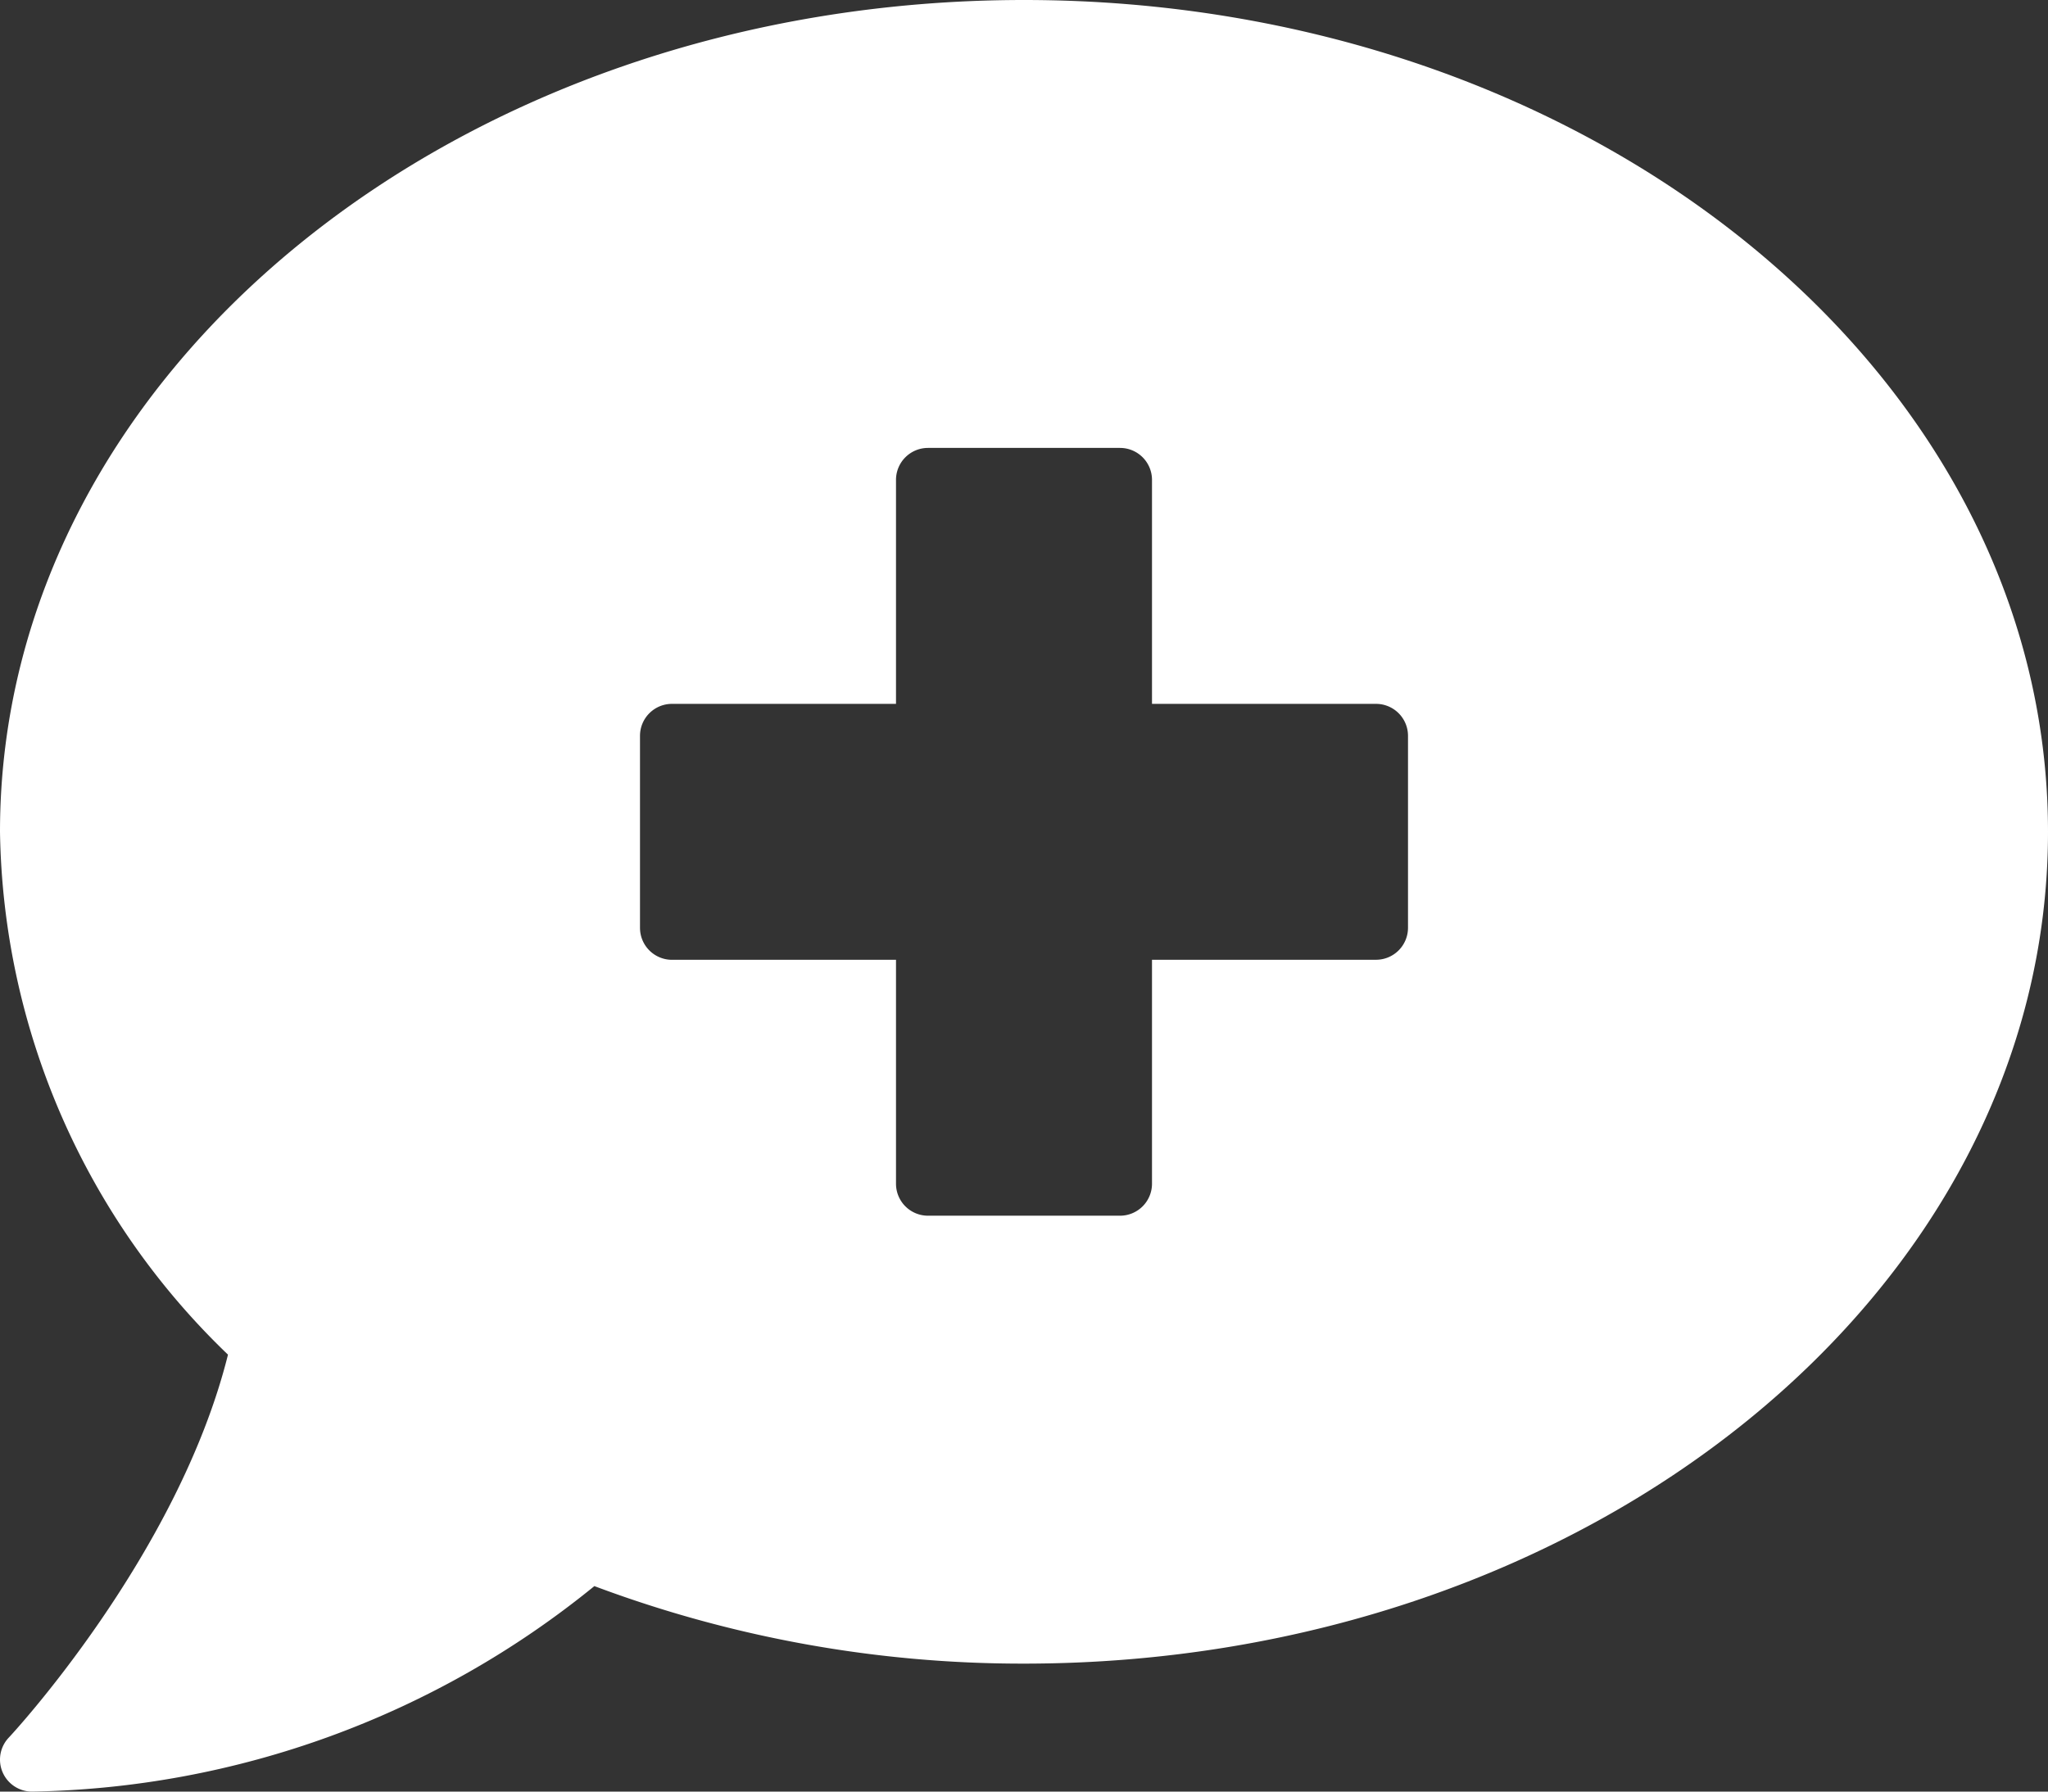 <?xml version="1.0" encoding="UTF-8"?> <svg xmlns="http://www.w3.org/2000/svg" width="50" height="43.75" viewBox="0 0 50 43.75"><rect x="0" y="0" width="50" height="43.75" fill="#333333" stroke="none"/><path id="comment-medical-solid" d="M25,32C11.193,32,0,41.094,0,52.313A18.056,18.056,0,0,0,5.566,65.08c-1.225,4.913-5.3,9.3-5.352,9.352A.781.781,0,0,0,.781,75.75a22.326,22.326,0,0,0,13.73-5.018A29.752,29.752,0,0,0,25,72.625c13.808,0,25-9.094,25-20.312S38.808,32,25,32Zm9.375,22.656a.781.781,0,0,1-.781.781H28.125v5.469a.781.781,0,0,1-.781.781H22.656a.781.781,0,0,1-.781-.781V55.438H16.406a.781.781,0,0,1-.781-.781V49.969a.781.781,0,0,1,.781-.781h5.469V43.719a.781.781,0,0,1,.781-.781h4.688a.781.781,0,0,1,.781.781v5.469h5.469a.781.781,0,0,1,.781.781Z" transform="translate(0 -32)" fill="#fff"></path></svg> 